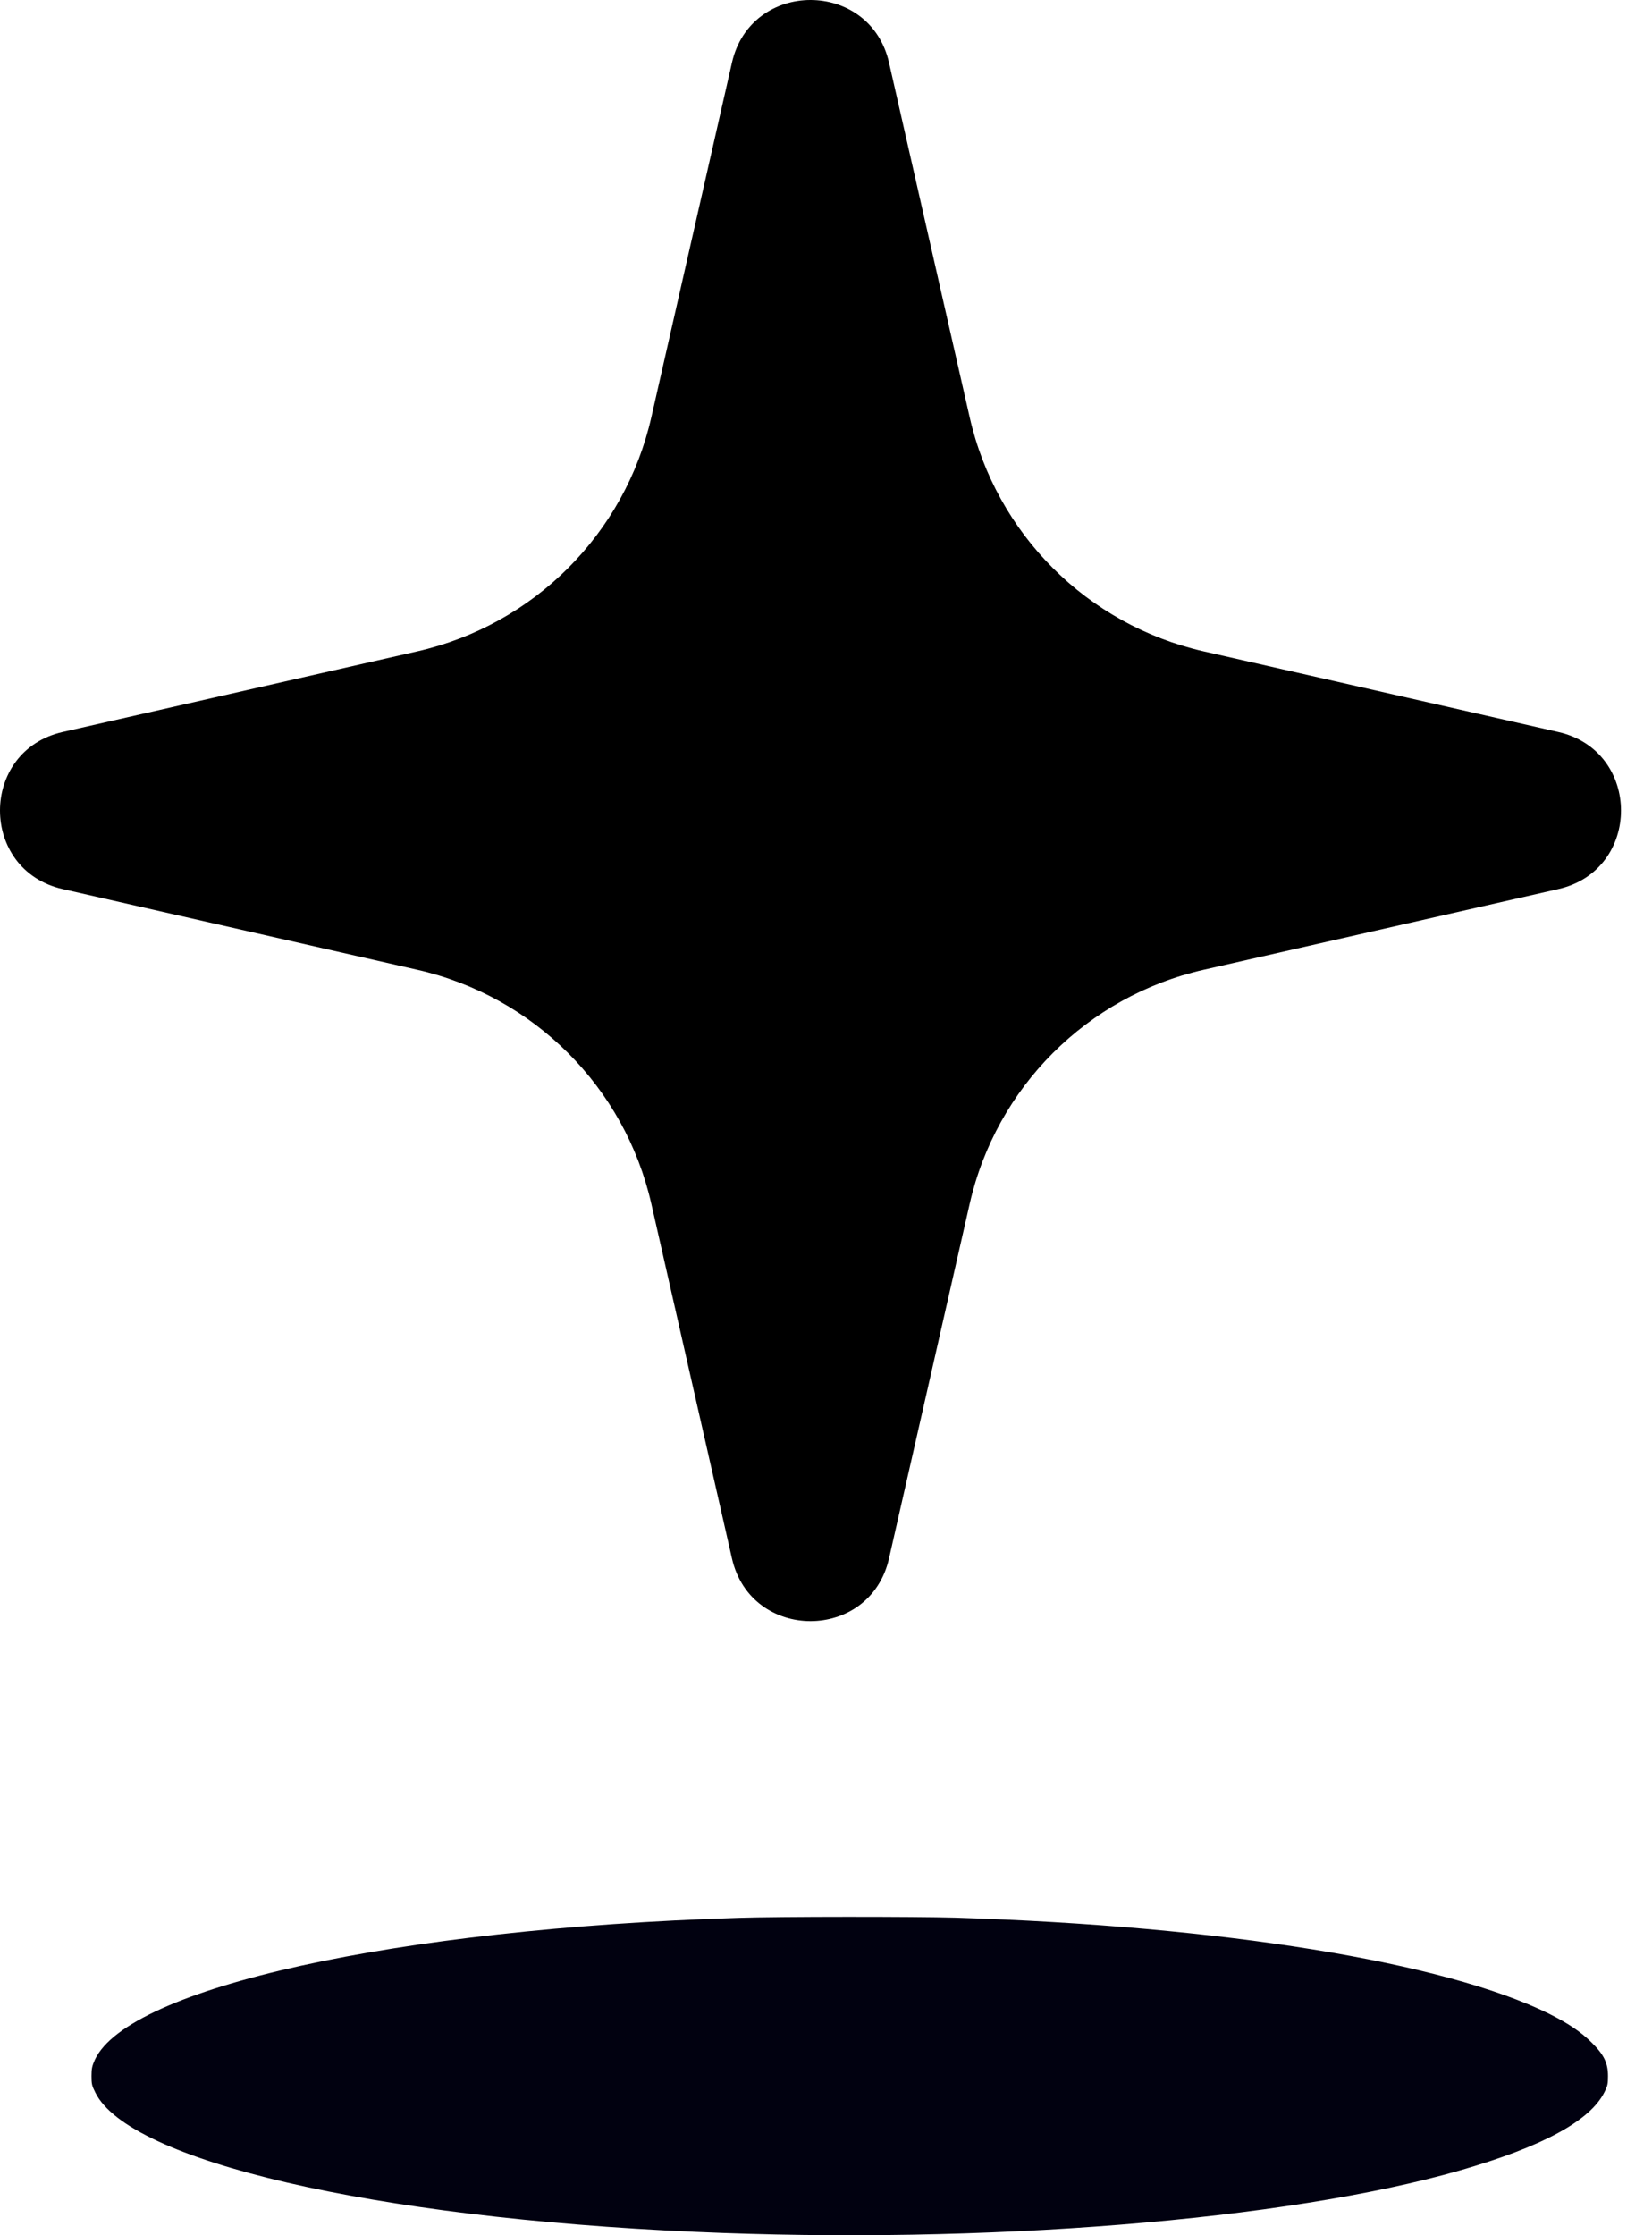 <svg xmlns="http://www.w3.org/2000/svg" version="1.1" xmlns:xlink="http://www.w3.org/1999/xlink" xmlns:svgjs="http://svgjs.dev/svgjs" width="34" height="46"><svg width="34" height="46" viewBox="0 0 34 46" fill="none" xmlns="http://www.w3.org/2000/svg">
<path d="M15.191 39.469C8.148 39.691 2.652 40.902 1.953 42.387C1.895 42.52 1.883 42.566 1.883 42.723C1.883 42.887 1.891 42.922 1.961 43.062C2.652 44.473 7.668 45.637 14.301 45.93C20.234 46.195 26.465 45.695 30.055 44.664C31.746 44.176 32.73 43.645 33.023 43.051C33.086 42.926 33.094 42.883 33.094 42.723C33.094 42.457 33.012 42.285 32.758 42.035C32.535 41.812 32.27 41.637 31.879 41.441C29.73 40.379 25.152 39.637 19.66 39.465C18.82 39.441 16.055 39.441 15.191 39.469Z" fill="#010110"></path>
<path d="M15.064 1.29C15.455 -0.43 17.906 -0.43 18.297 1.29L19.957 8.587C20.502 10.986 22.375 12.86 24.774 13.405L32.071 15.064C33.792 15.455 33.792 17.906 32.071 18.297L24.774 19.957C22.375 20.502 20.502 22.375 19.957 24.774L18.297 32.071C17.906 33.792 15.455 33.792 15.064 32.071L13.405 24.774C12.86 22.375 10.986 20.502 8.587 19.957L1.29 18.297C-0.43 17.906 -0.43 15.455 1.29 15.064L8.587 13.405C10.986 12.86 12.86 10.986 13.405 8.587L15.064 1.29Z" fill="black"></path>
</svg><style>@media (prefers-color-scheme: light) { :root { filter: none; } }
@media (prefers-color-scheme: dark) { :root { filter: invert(100%); } }
</style></svg>